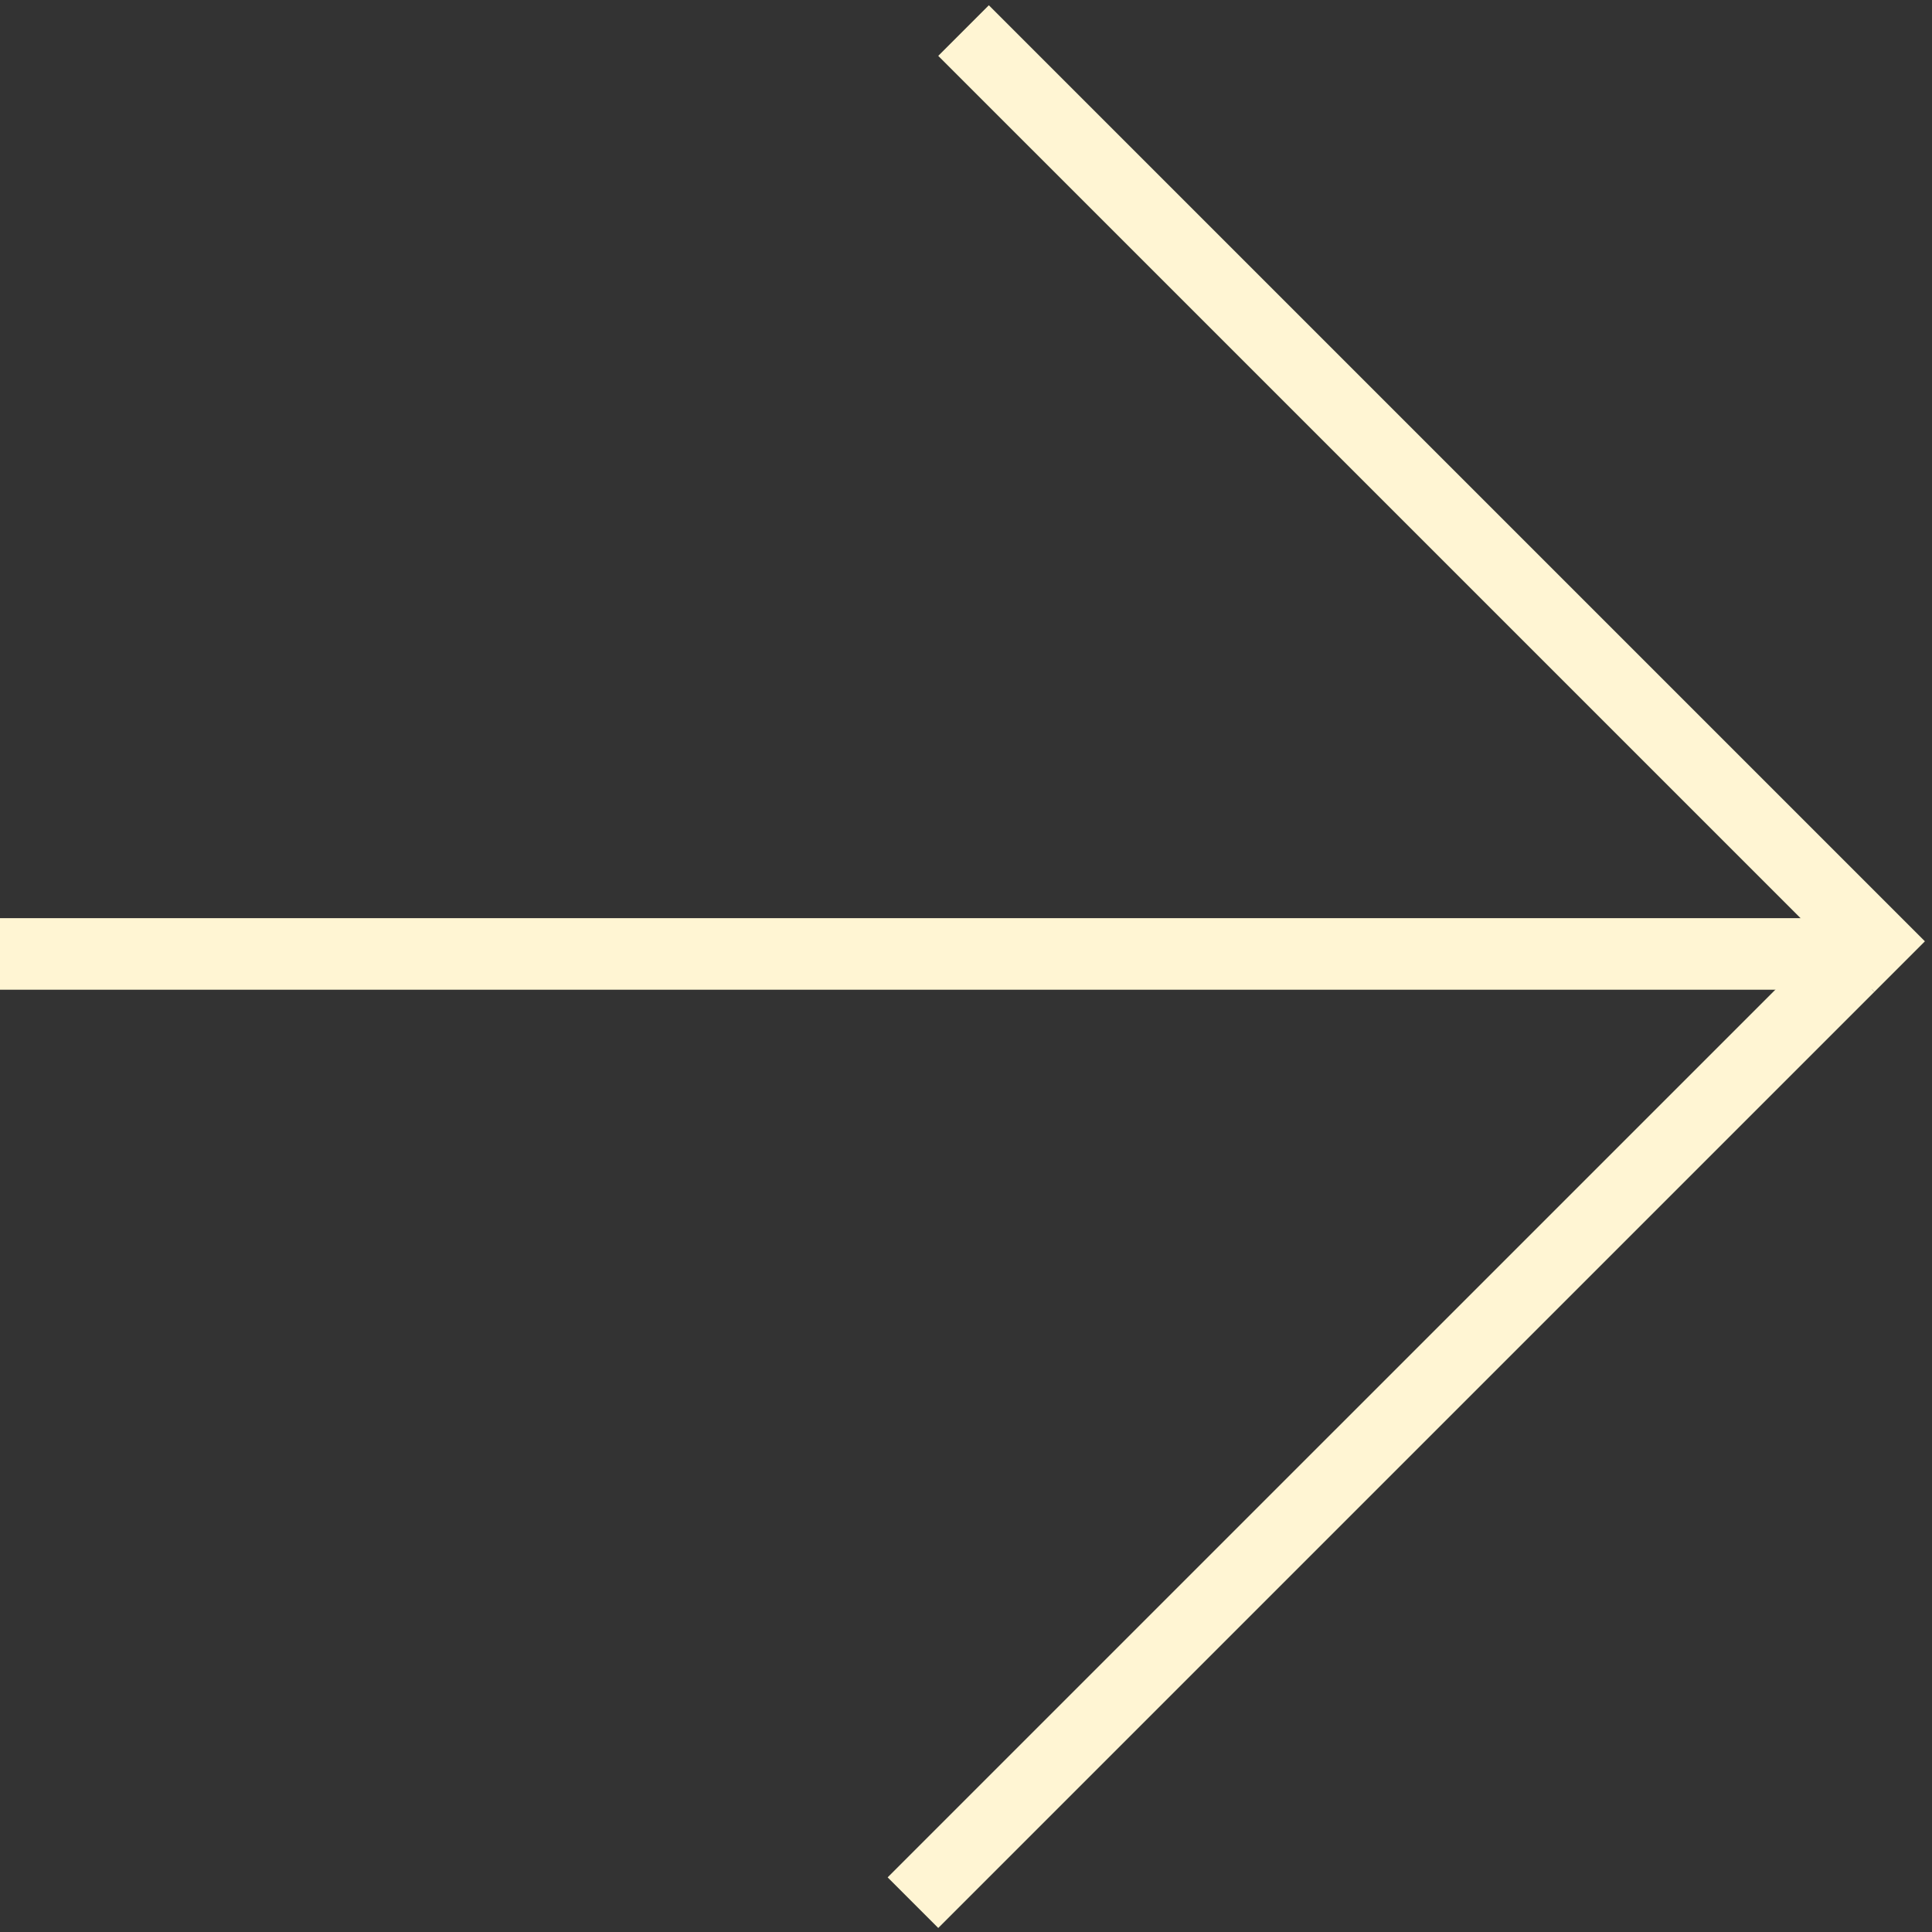 <svg width="216" height="216" viewBox="0 0 216 216" fill="none" xmlns="http://www.w3.org/2000/svg">
<rect x="0" y="0" width="216" height="216" fill="#333333" stroke="none"/>
<line x1="107.726" y1="3.418" x2="212.378" y2="108.069" stroke="#FFF5D3" stroke-width="8"/>
<line x1="102.069" y1="212.721" x2="206.721" y2="108.07" stroke="#FFF5D3" stroke-width="8"/>
<line y1="106.652" x2="209.304" y2="106.652" stroke="#FFF5D3" stroke-width="8"/>
</svg>
